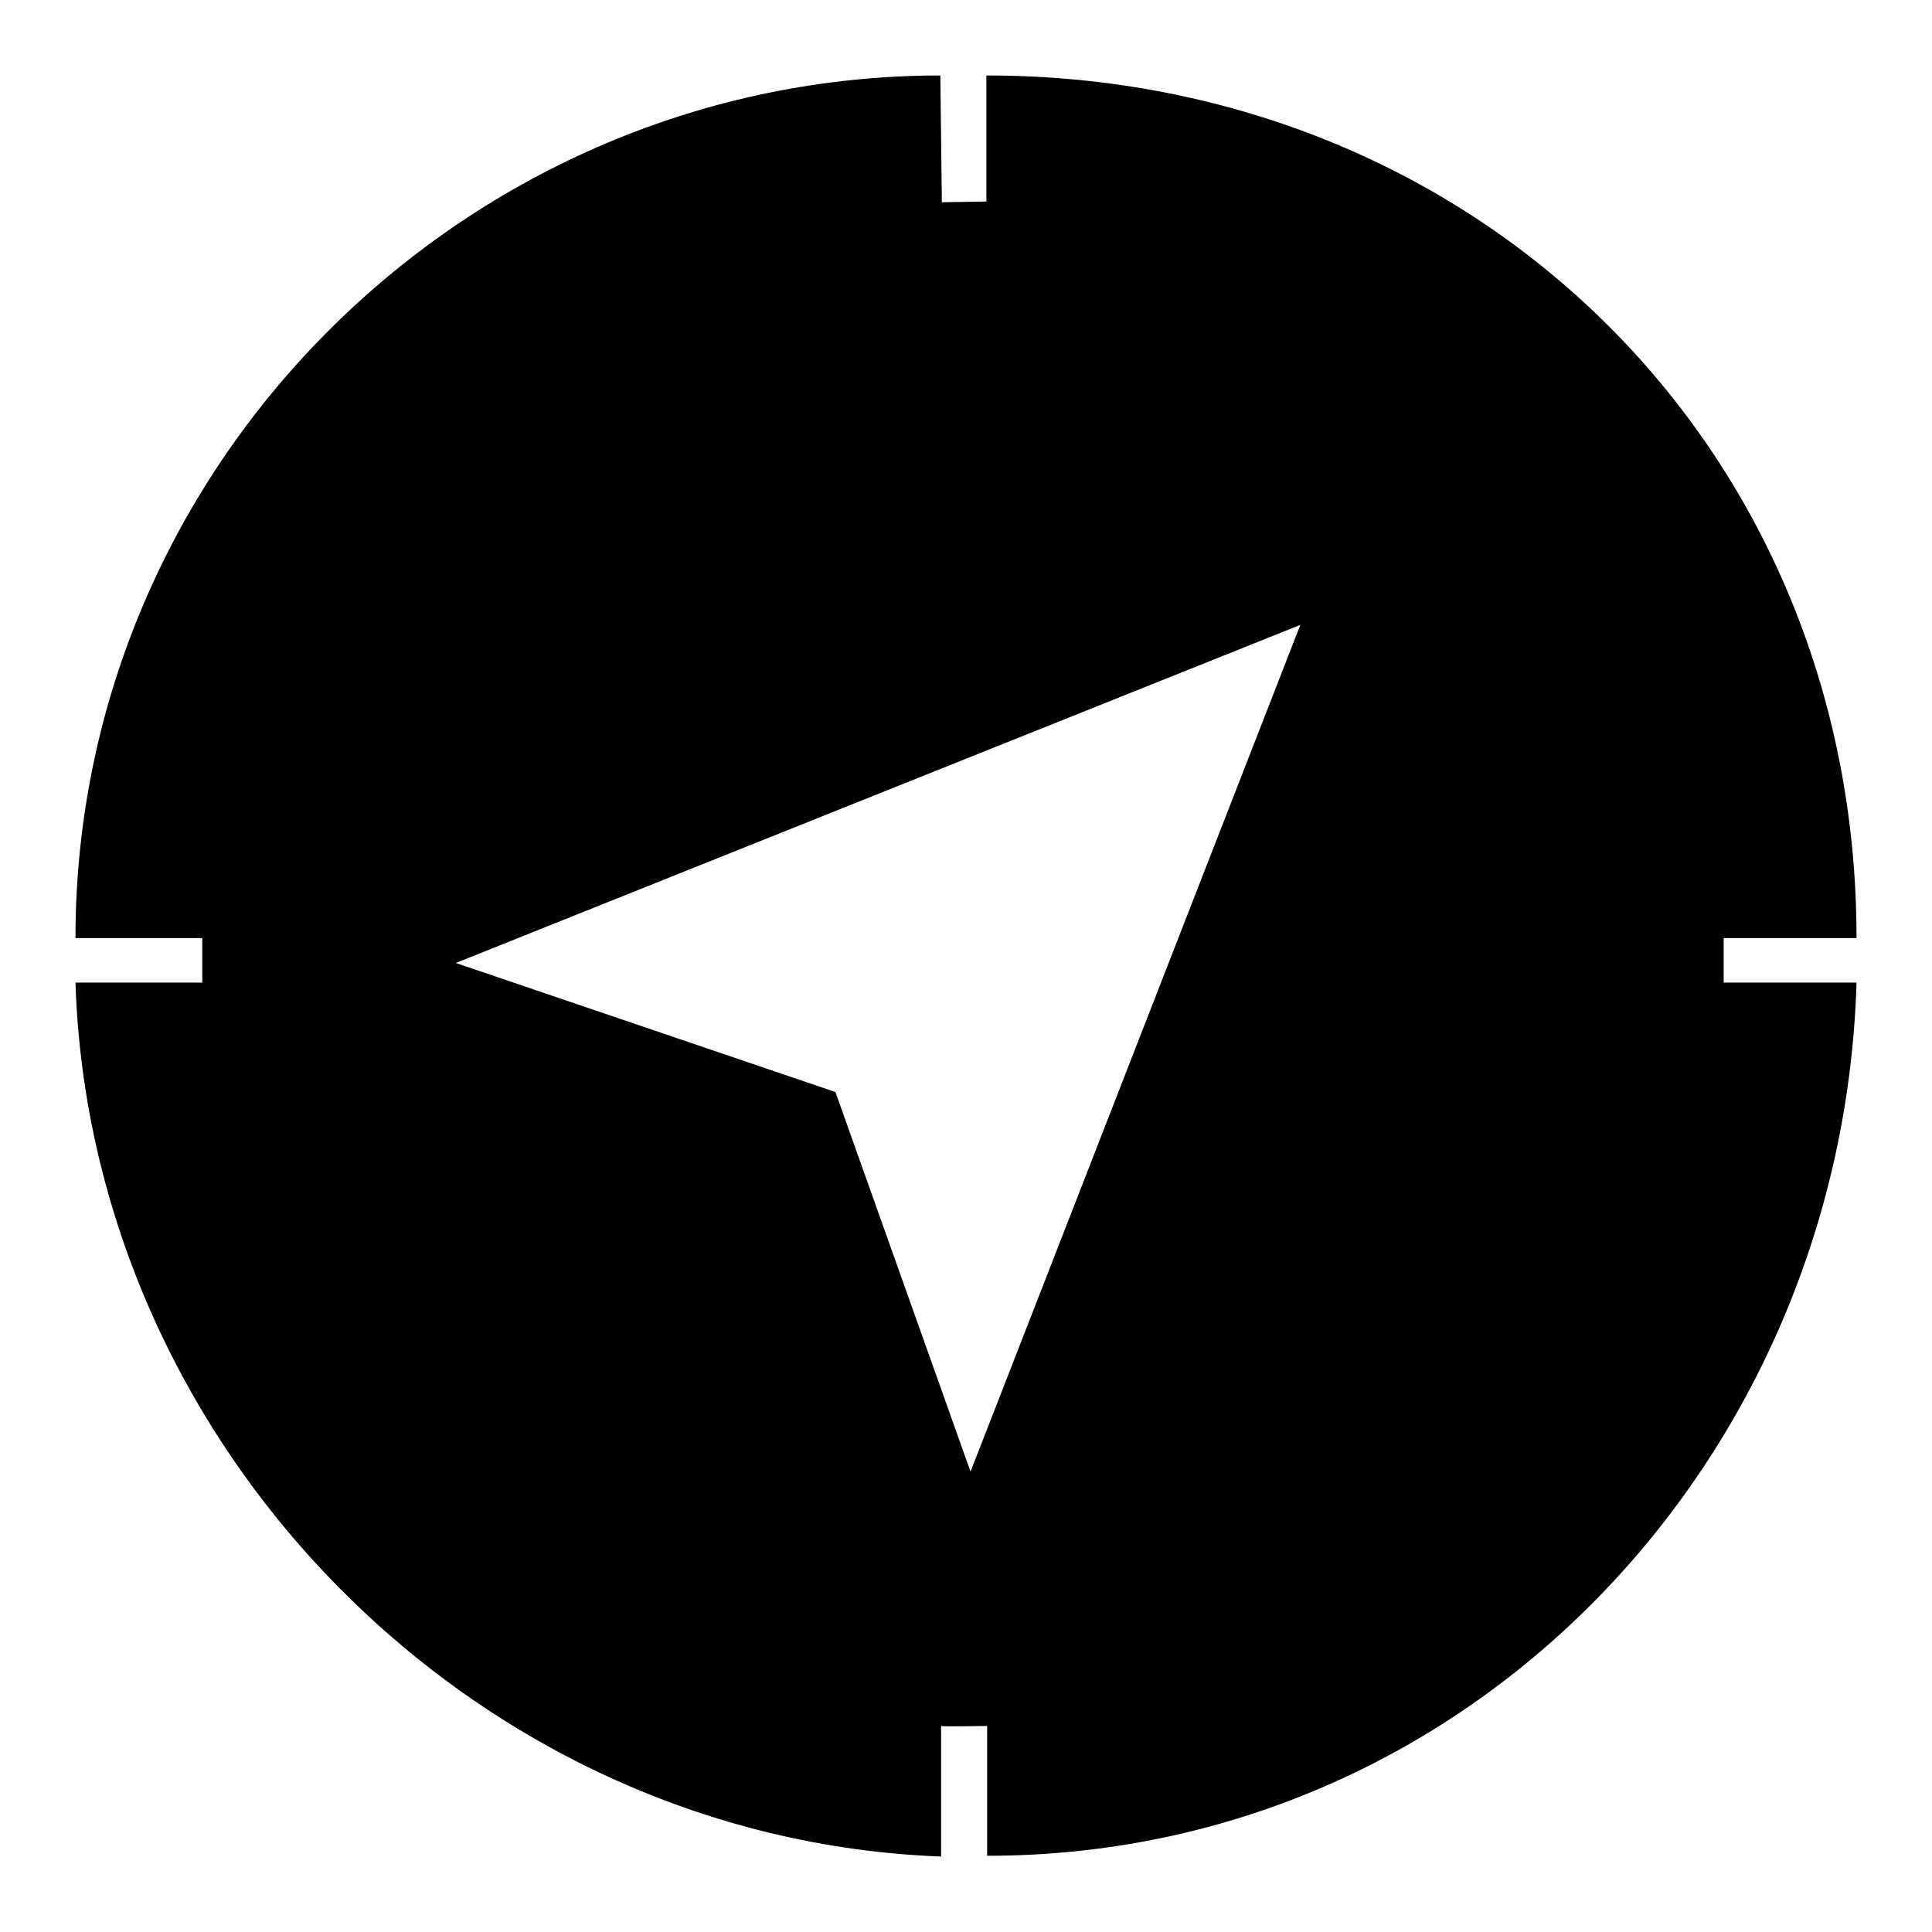<?xml version="1.0" encoding="utf-8"?>
<!-- Svg Vector Icons : http://www.onlinewebfonts.com/icon -->
<!DOCTYPE svg PUBLIC "-//W3C//DTD SVG 1.1//EN" "http://www.w3.org/Graphics/SVG/1.1/DTD/svg11.dtd">
<svg version="1.1" xmlns="http://www.w3.org/2000/svg" xmlns:xlink="http://www.w3.org/1999/xlink" x="0px" y="0px" viewBox="0 0 256 256" enable-background="new 0 0 256 256" xml:space="preserve">
<g><g><path fill="#000000" d="M228.4,124.3H246c0-65-50.3-114.3-115.3-114.3c0,11.7,0,4.6,0,16.7l-5.9,0.1L124.6,10C62.1,10,10,61.2,10,124.3h16.8l0,5.9H10C12,192,63,243.7,124.7,246v-17.3c0,0.1,6.1,0,6.1,0v17.2c63.8,0,113.3-52.3,115.2-115.7h-17.6L228.4,124.3z M128.6,195l-17.9-50.3l-50.3-17.1l111.9-44.8L128.6,195z"/></g></g>
</svg>